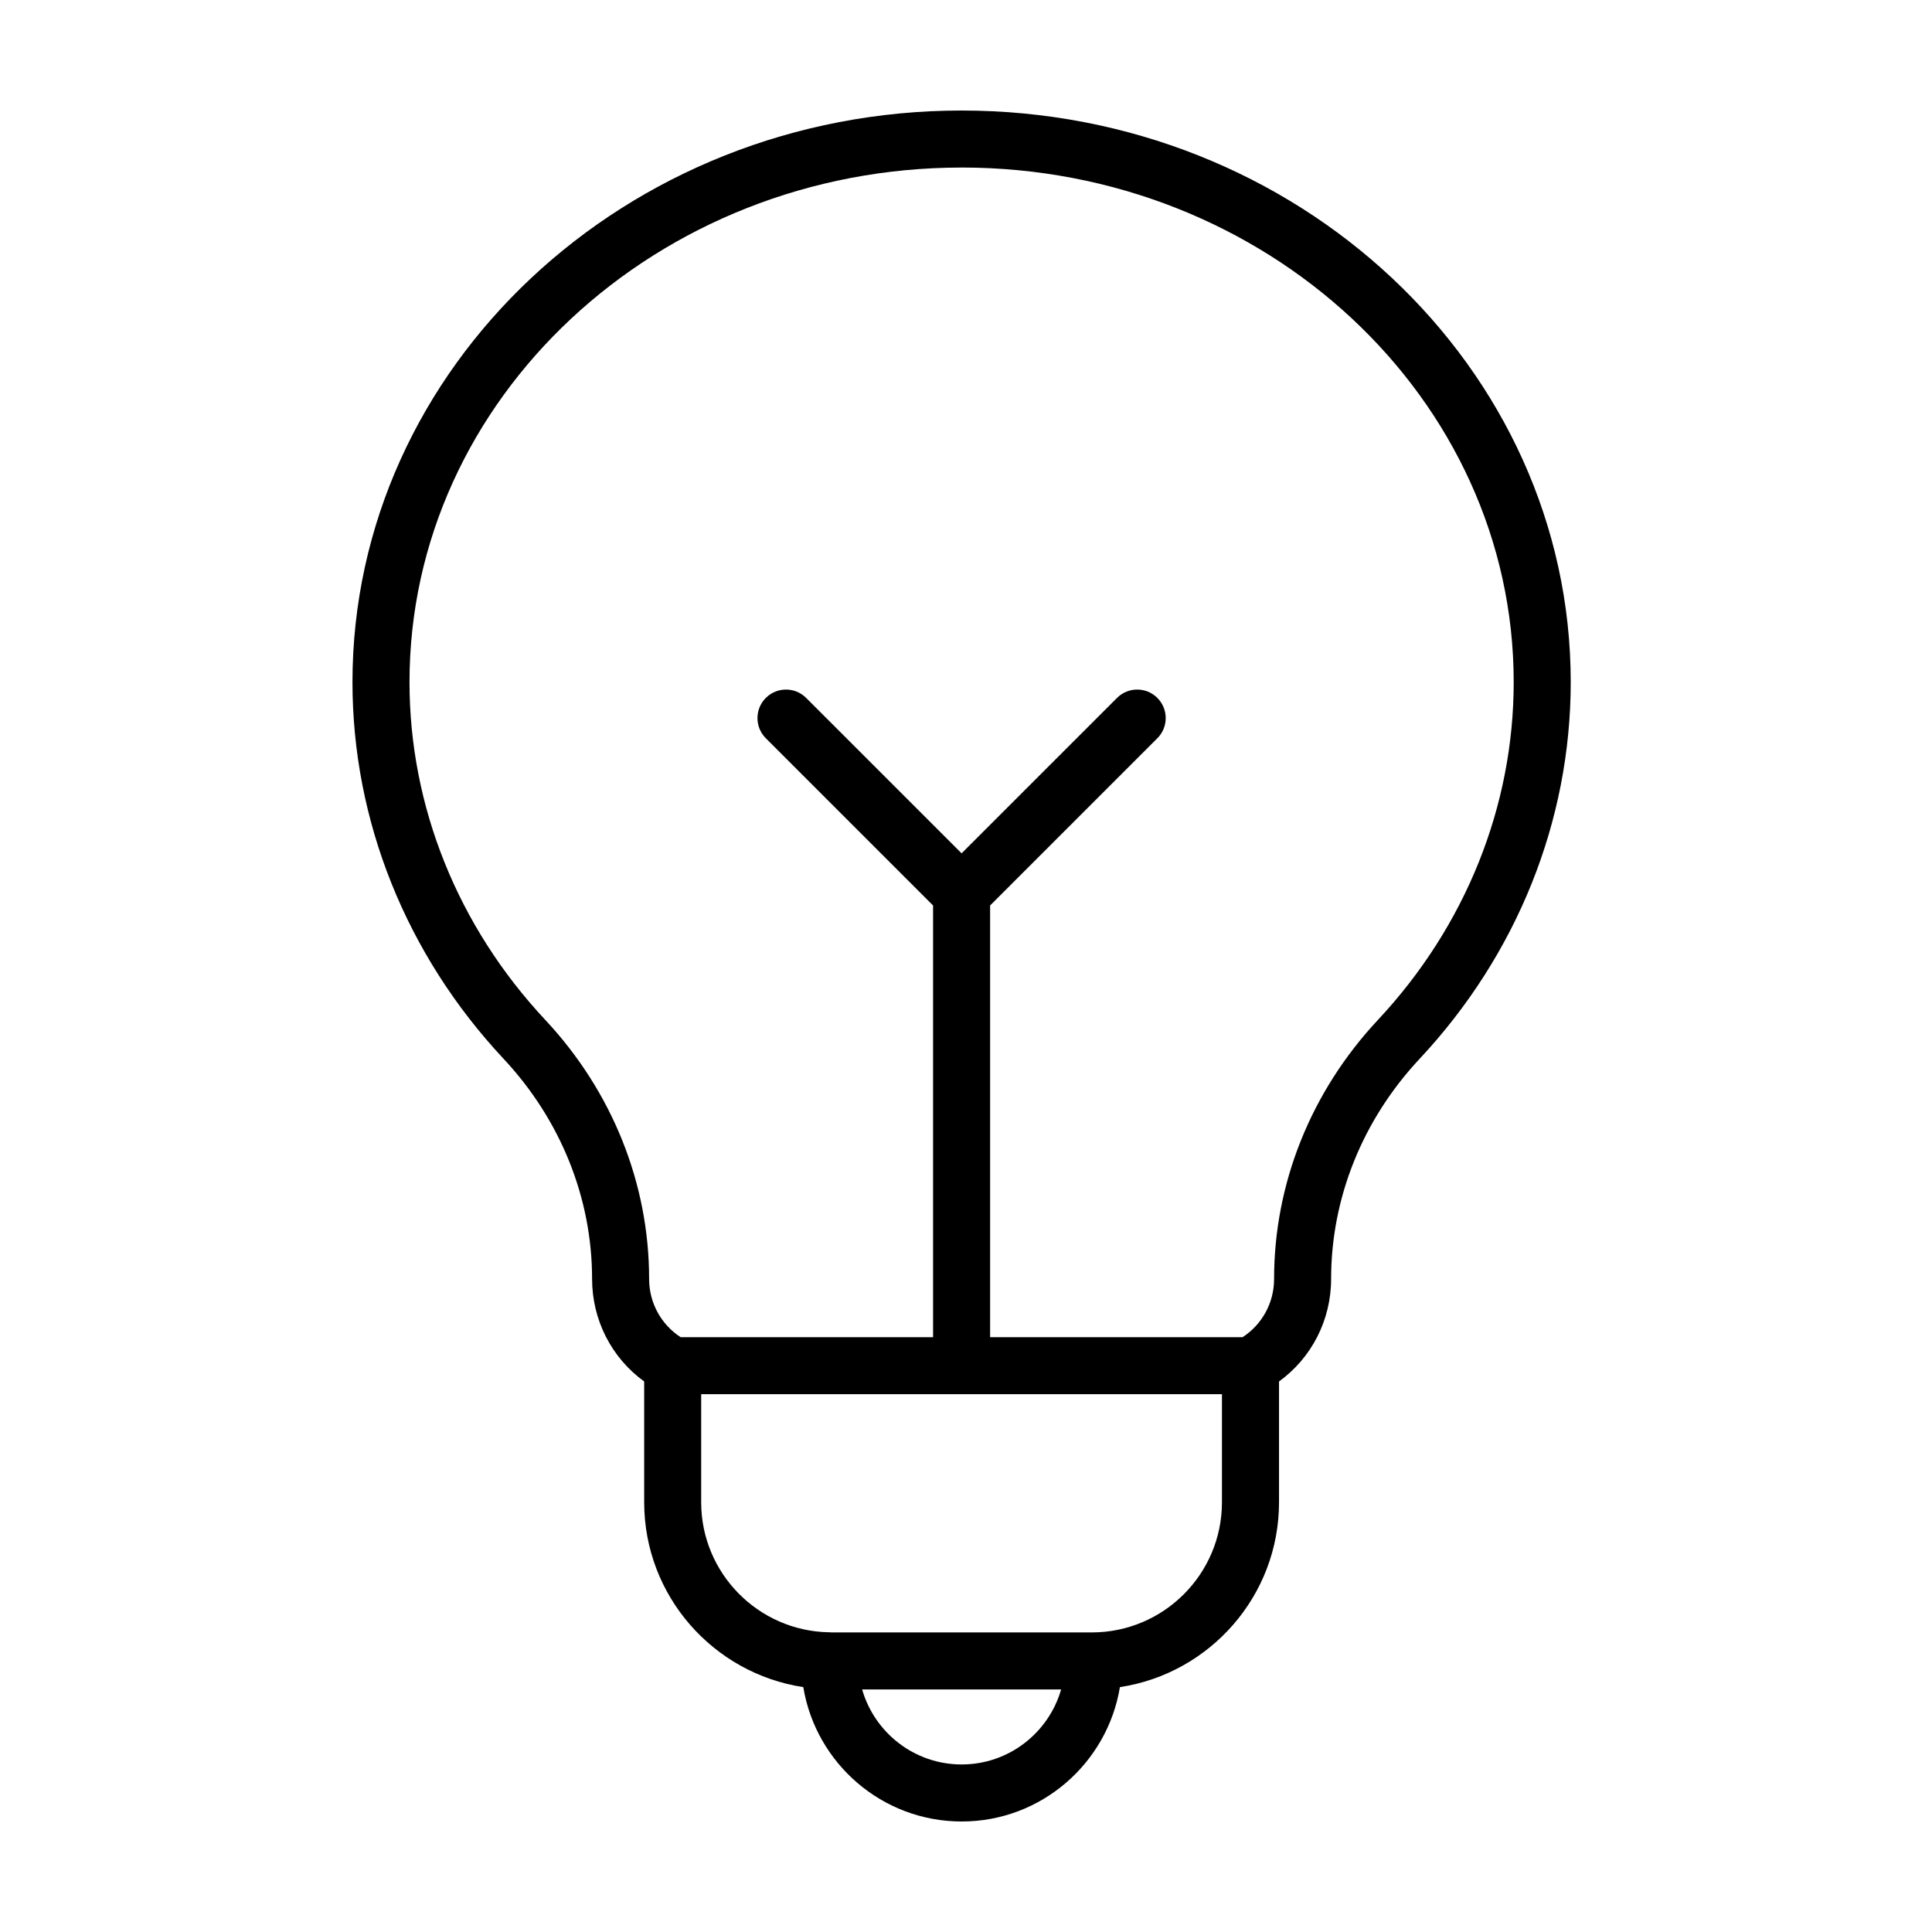 <?xml version="1.0" encoding="UTF-8"?>
<!-- Uploaded to: ICON Repo, www.iconrepo.com, Generator: ICON Repo Mixer Tools -->
<svg fill="#000000" width="800px" height="800px" version="1.1" viewBox="144 144 512 512" xmlns="http://www.w3.org/2000/svg">
 <path d="m300.91 482.93c0 10.906 5.188 20.945 13.805 27.176v32.012c0 24.812 18.34 45.375 42.164 48.984 3.328 20.168 20.855 35.613 41.977 35.613 21.094 0 38.605-15.445 41.934-35.613 23.824-3.606 42.164-24.168 42.164-48.984v-32.012c8.613-6.231 13.805-16.27 13.805-27.176 0-21.445 8.328-42.164 23.457-58.336 25.82-27.609 40.043-63.062 40.043-99.824 0.004-83.527-72.414-151.48-161.42-151.48-89.008 0-161.43 67.953-161.43 151.48 0 36.762 14.223 72.215 40.043 99.824 15.125 16.176 23.457 36.895 23.457 58.336zm97.945 128.67c-12.508 0-23.07-8.387-26.383-19.879h52.738c-3.293 11.461-13.848 19.879-26.355 19.879zm34.496-34.992h-69.039-0.016c-0.168-0.012-0.324-0.051-0.488-0.051-0.055 0-0.102 0.016-0.156 0.016-18.711-0.352-33.832-15.66-33.832-34.457v-28.637h138.01v28.637c0.008 19.02-15.461 34.492-34.48 34.492zm-34.516-388.21c80.672 0 146.31 61.172 146.31 136.37 0 32.918-12.773 64.703-35.969 89.508-17.754 18.984-27.531 43.363-27.531 68.66 0 6.324-3.18 12.082-8.359 15.438l-66.895-0.004v-114.41l44.32-44.316c2.953-2.949 2.953-7.734 0-10.688-2.953-2.953-7.734-2.953-10.688 0l-41.191 41.188-41.191-41.188c-2.953-2.953-7.734-2.953-10.688 0s-2.953 7.738 0 10.688l44.32 44.316v114.41h-66.891c-5.18-3.356-8.359-9.113-8.359-15.438 0-25.293-9.777-49.676-27.531-68.66-23.195-24.797-35.969-56.586-35.969-89.508 0-75.188 65.633-136.36 146.31-136.36z"/>
</svg>